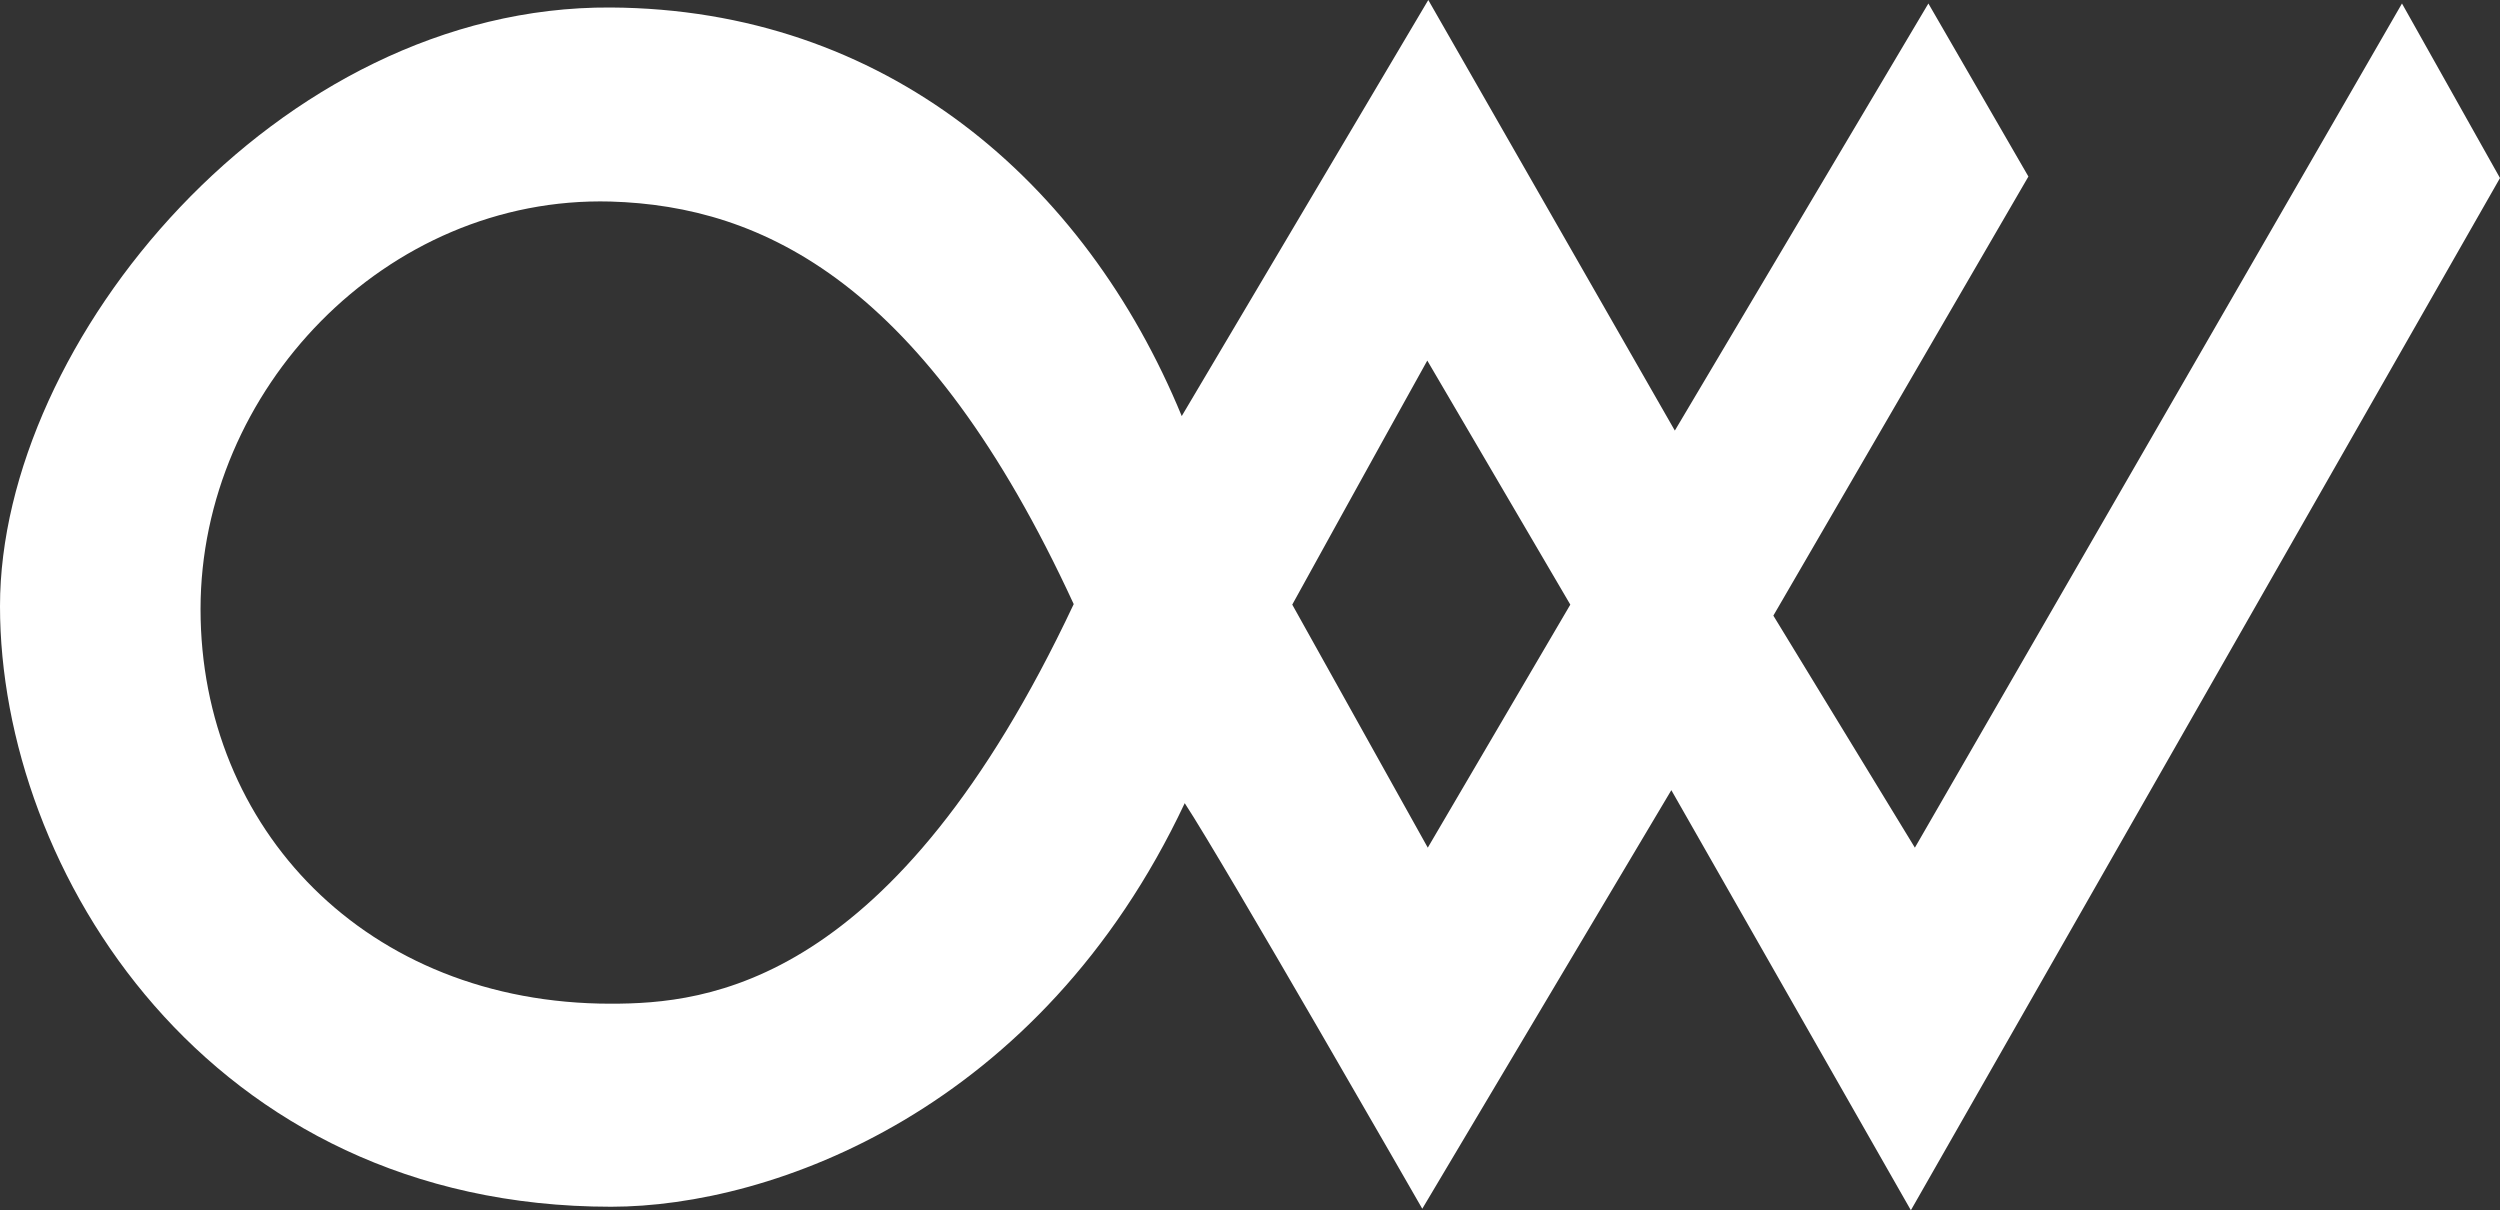 <?xml version="1.0" encoding="UTF-8"?>
<svg id="Layer_2" data-name="Layer 2" xmlns="http://www.w3.org/2000/svg" viewBox="0 0 499.9 242">
  <rect x="0" y="0" width="499.9" height="242" fill="#333333" stroke="none"/>
  <defs>
    <style>
      .cls-1 {
        fill: #fff;
        fill-rule: evenodd;
        stroke-width: 0px;
      }
    </style>
  </defs>
  <g id="Layer_1-2" data-name="Layer 1">
    <path class="cls-1" d="M480.3.7l-97.4,168.8-28.3-46.4,51-87.8L385.6.7l-50.7,85.4L285.6,0l-49.3,83.2C216.9,36.1,176.9,1.8,122.1,1.5,55.4,1.1,0,68.4,0,121.2s41.5,120.1,122.2,120.1c32.2,0,85.8-19.3,114.7-80.7,7.8,11.9,47.5,81.1,47.5,81.1l49.8-83.7,47.9,84,117.8-206.4L480.3.7ZM122.1,200.7c-48.9,0-82-35.1-82-78.9S77.1,39.1,122.1,40.3c30.5.9,63,16.3,92.6,80.5-36,76.5-73.4,79.9-92.6,79.9ZM285.5,169.5l-27.1-48.6s17.7-32.1,27-48.8l28.6,48.8-28.5,48.6Z"/>
  </g>
</svg>